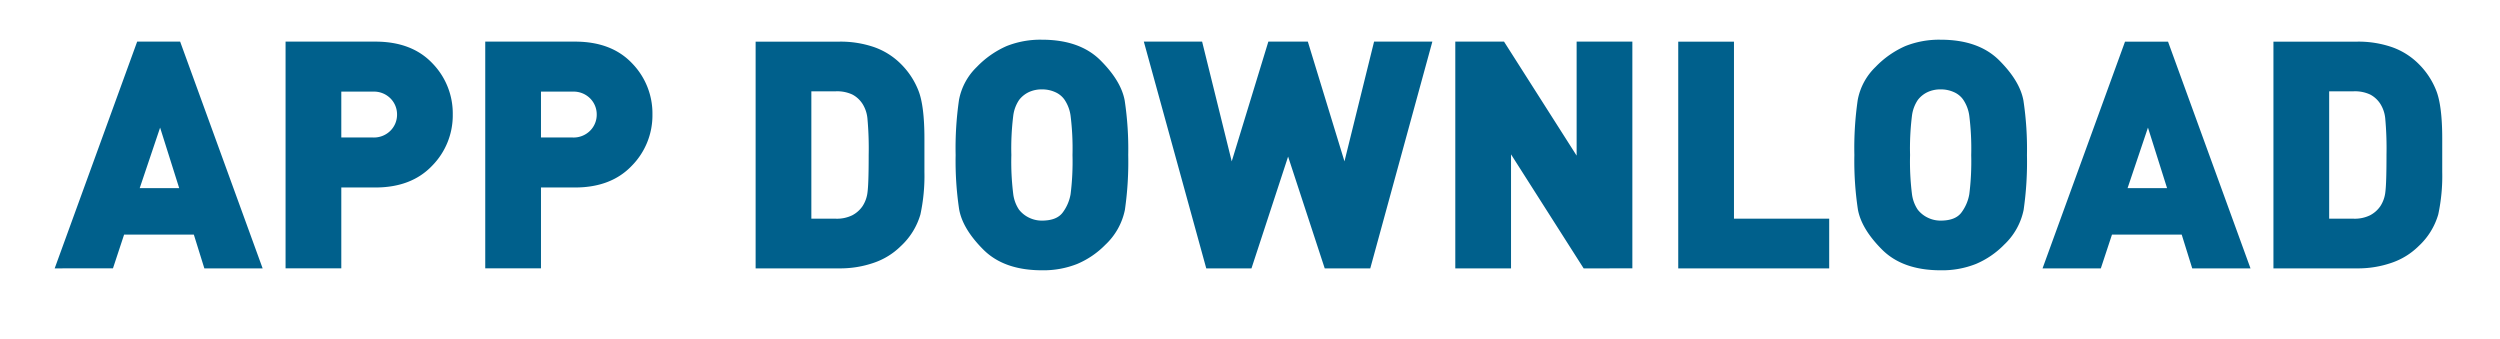 <svg width="641" height="87" viewBox="0 0 641 87" fill="none" xmlns="http://www.w3.org/2000/svg">
    <path d="m52.397 68.81-2.695-8.657H31.82l-2.858 8.656H14.02l21.149-58.135H46.19l21.15 58.137H52.397zM41.051 32.72l-5.23 15.514h10.126L41.05 32.72zm55.195 15.35h-8.737v20.737h-14.29V10.672h23.027c6.206 0 11.064 1.837 14.575 5.511a18.415 18.415 0 0 1 5.267 13.187 18.392 18.392 0 0 1-5.308 13.146c-3.538 3.703-8.383 5.555-14.534 5.555zm-.653-24.575H87.51V35.25h8.083a5.968 5.968 0 0 0 4.536-1.758 5.787 5.787 0 0 0 1.674-4.124 5.79 5.79 0 0 0-1.674-4.123 5.963 5.963 0 0 0-4.535-1.751zm51.851 24.576h-8.737v20.736h-14.29V10.672h23.027c6.206 0 11.064 1.837 14.575 5.511a18.415 18.415 0 0 1 5.267 13.187 18.392 18.392 0 0 1-5.308 13.146c-3.536 3.703-8.381 5.555-14.534 5.555zm-.654-24.578h-8.083v11.759h8.083a5.972 5.972 0 0 0 4.536-1.76A5.787 5.787 0 0 0 153 29.37a5.79 5.79 0 0 0-1.674-4.123 5.972 5.972 0 0 0-4.536-1.751v-.002zm84.186 39.602a18.121 18.121 0 0 1-6.943 4.287 26.262 26.262 0 0 1-8.737 1.43h-21.554V10.676h21.557a26.403 26.403 0 0 1 8.778 1.389 18.23 18.23 0 0 1 6.943 4.368 19.736 19.736 0 0 1 4.49 6.86c1.007 2.585 1.511 6.681 1.511 12.288v8.493a46.92 46.92 0 0 1-1.023 10.895 17.776 17.776 0 0 1-5.022 8.126zm-9.799-36.418a6.912 6.912 0 0 0-2.654-2.449 9.245 9.245 0 0 0-4.205-.817h-6.288v32.662h6.288a8.92 8.92 0 0 0 4.165-.858 7.305 7.305 0 0 0 2.654-2.327 8.236 8.236 0 0 0 1.307-3.715c.19-1.497.286-4.64.286-9.43a84.829 84.829 0 0 0-.327-9.432 8.493 8.493 0 0 0-1.225-3.634h-.001zm62.222 36.092a22.22 22.22 0 0 1-7.186 4.898 23.417 23.417 0 0 1-9.063 1.633c-6.481 0-11.489-1.769-15.025-5.307-3.536-3.538-5.604-6.98-6.202-10.329a83.467 83.467 0 0 1-.898-13.922c-.101-4.71.186-9.422.857-14.086a15.77 15.77 0 0 1 4.573-8.492 23.997 23.997 0 0 1 7.634-5.349 23.427 23.427 0 0 1 9.064-1.633c6.48 0 11.488 1.77 15.025 5.307 3.536 3.538 5.603 6.981 6.202 10.33.687 4.607.988 9.264.898 13.921a85.971 85.971 0 0 1-.857 14.086 16.878 16.878 0 0 1-5.022 8.943zm-10.533-37.316a5.705 5.705 0 0 0-2.329-1.838 8.027 8.027 0 0 0-3.389-.694 7.75 7.75 0 0 0-3.348.694 6.826 6.826 0 0 0-2.49 2 9.297 9.297 0 0 0-1.511 4.042 67.84 67.84 0 0 0-.489 10.085 67.016 67.016 0 0 0 .488 10.043 9.278 9.278 0 0 0 1.47 3.96 7.24 7.24 0 0 0 2.531 2.042 7.385 7.385 0 0 0 3.348.776c2.504 0 4.273-.68 5.307-2.042a10.928 10.928 0 0 0 2.045-4.736c.415-3.33.578-6.688.49-10.043a67.985 67.985 0 0 0-.49-10.045 9.613 9.613 0 0 0-1.633-4.244zm78.47 43.359h-11.677l-9.39-28.662-9.391 28.66h-11.594l-16.005-58.135h14.943l7.591 30.703 9.39-30.703h10.126l9.393 30.7 7.591-30.702h14.943l-15.92 58.139zm54.711 0-18.62-29.234v29.233h-14.289V10.675h12.497l18.613 29.23V10.673h14.289v58.135l-12.49.004zm24.253 0V10.676h14.29v45.397h24.415V68.81H430.3zm83.534-6.043a22.218 22.218 0 0 1-7.186 4.9 23.417 23.417 0 0 1-9.063 1.632c-6.48 0-11.489-1.769-15.025-5.307-3.536-3.538-5.604-6.981-6.202-10.329a83.468 83.468 0 0 1-.898-13.922c-.101-4.71.186-9.422.857-14.086a15.77 15.77 0 0 1 4.573-8.492 24.003 24.003 0 0 1 7.635-5.35 23.418 23.418 0 0 1 9.063-1.632c6.48 0 11.488 1.769 15.025 5.307 3.536 3.538 5.603 6.981 6.202 10.33.687 4.607.988 9.264.898 13.921a85.973 85.973 0 0 1-.857 14.086 16.872 16.872 0 0 1-5.027 8.942h.005zm-10.539-37.316a5.704 5.704 0 0 0-2.327-1.838 8.024 8.024 0 0 0-3.389-.694 7.747 7.747 0 0 0-3.348.694 6.82 6.82 0 0 0-2.491 2 9.295 9.295 0 0 0-1.51 4.042 67.84 67.84 0 0 0-.49 10.085 67.017 67.017 0 0 0 .491 10.043 9.265 9.265 0 0 0 1.47 3.96 7.222 7.222 0 0 0 2.531 2.042 7.378 7.378 0 0 0 3.348.776c2.504 0 4.273-.68 5.307-2.042a10.926 10.926 0 0 0 2.042-4.736c.415-3.33.579-6.688.49-10.043a67.985 67.985 0 0 0-.49-10.045 9.614 9.614 0 0 0-1.634-4.244zm58.792 43.359-2.695-8.656H541.51l-2.858 8.656h-14.943l21.149-58.136h11.023l21.149 58.136h-14.943zm-11.35-36.092-5.226 15.514h10.125l-4.899-15.514zm69.406 30.375a18.117 18.117 0 0 1-6.942 4.287 26.266 26.266 0 0 1-8.737 1.43h-21.555V10.676h21.557a26.395 26.395 0 0 1 8.778 1.389 18.222 18.222 0 0 1 6.943 4.368 19.752 19.752 0 0 1 4.491 6.86c1.007 2.585 1.51 6.681 1.51 12.288v8.493a46.912 46.912 0 0 1-1.018 10.9 17.772 17.772 0 0 1-5.027 8.121zm-9.798-36.418a6.912 6.912 0 0 0-2.654-2.449 9.249 9.249 0 0 0-4.206-.817h-6.287v32.662h6.287a8.924 8.924 0 0 0 4.166-.858 7.313 7.313 0 0 0 2.654-2.327 8.246 8.246 0 0 0 1.306-3.715c.191-1.497.286-4.64.286-9.43a84.829 84.829 0 0 0-.327-9.432 8.492 8.492 0 0 0-1.225-3.634z" fill="#00608C"/>
</svg>
